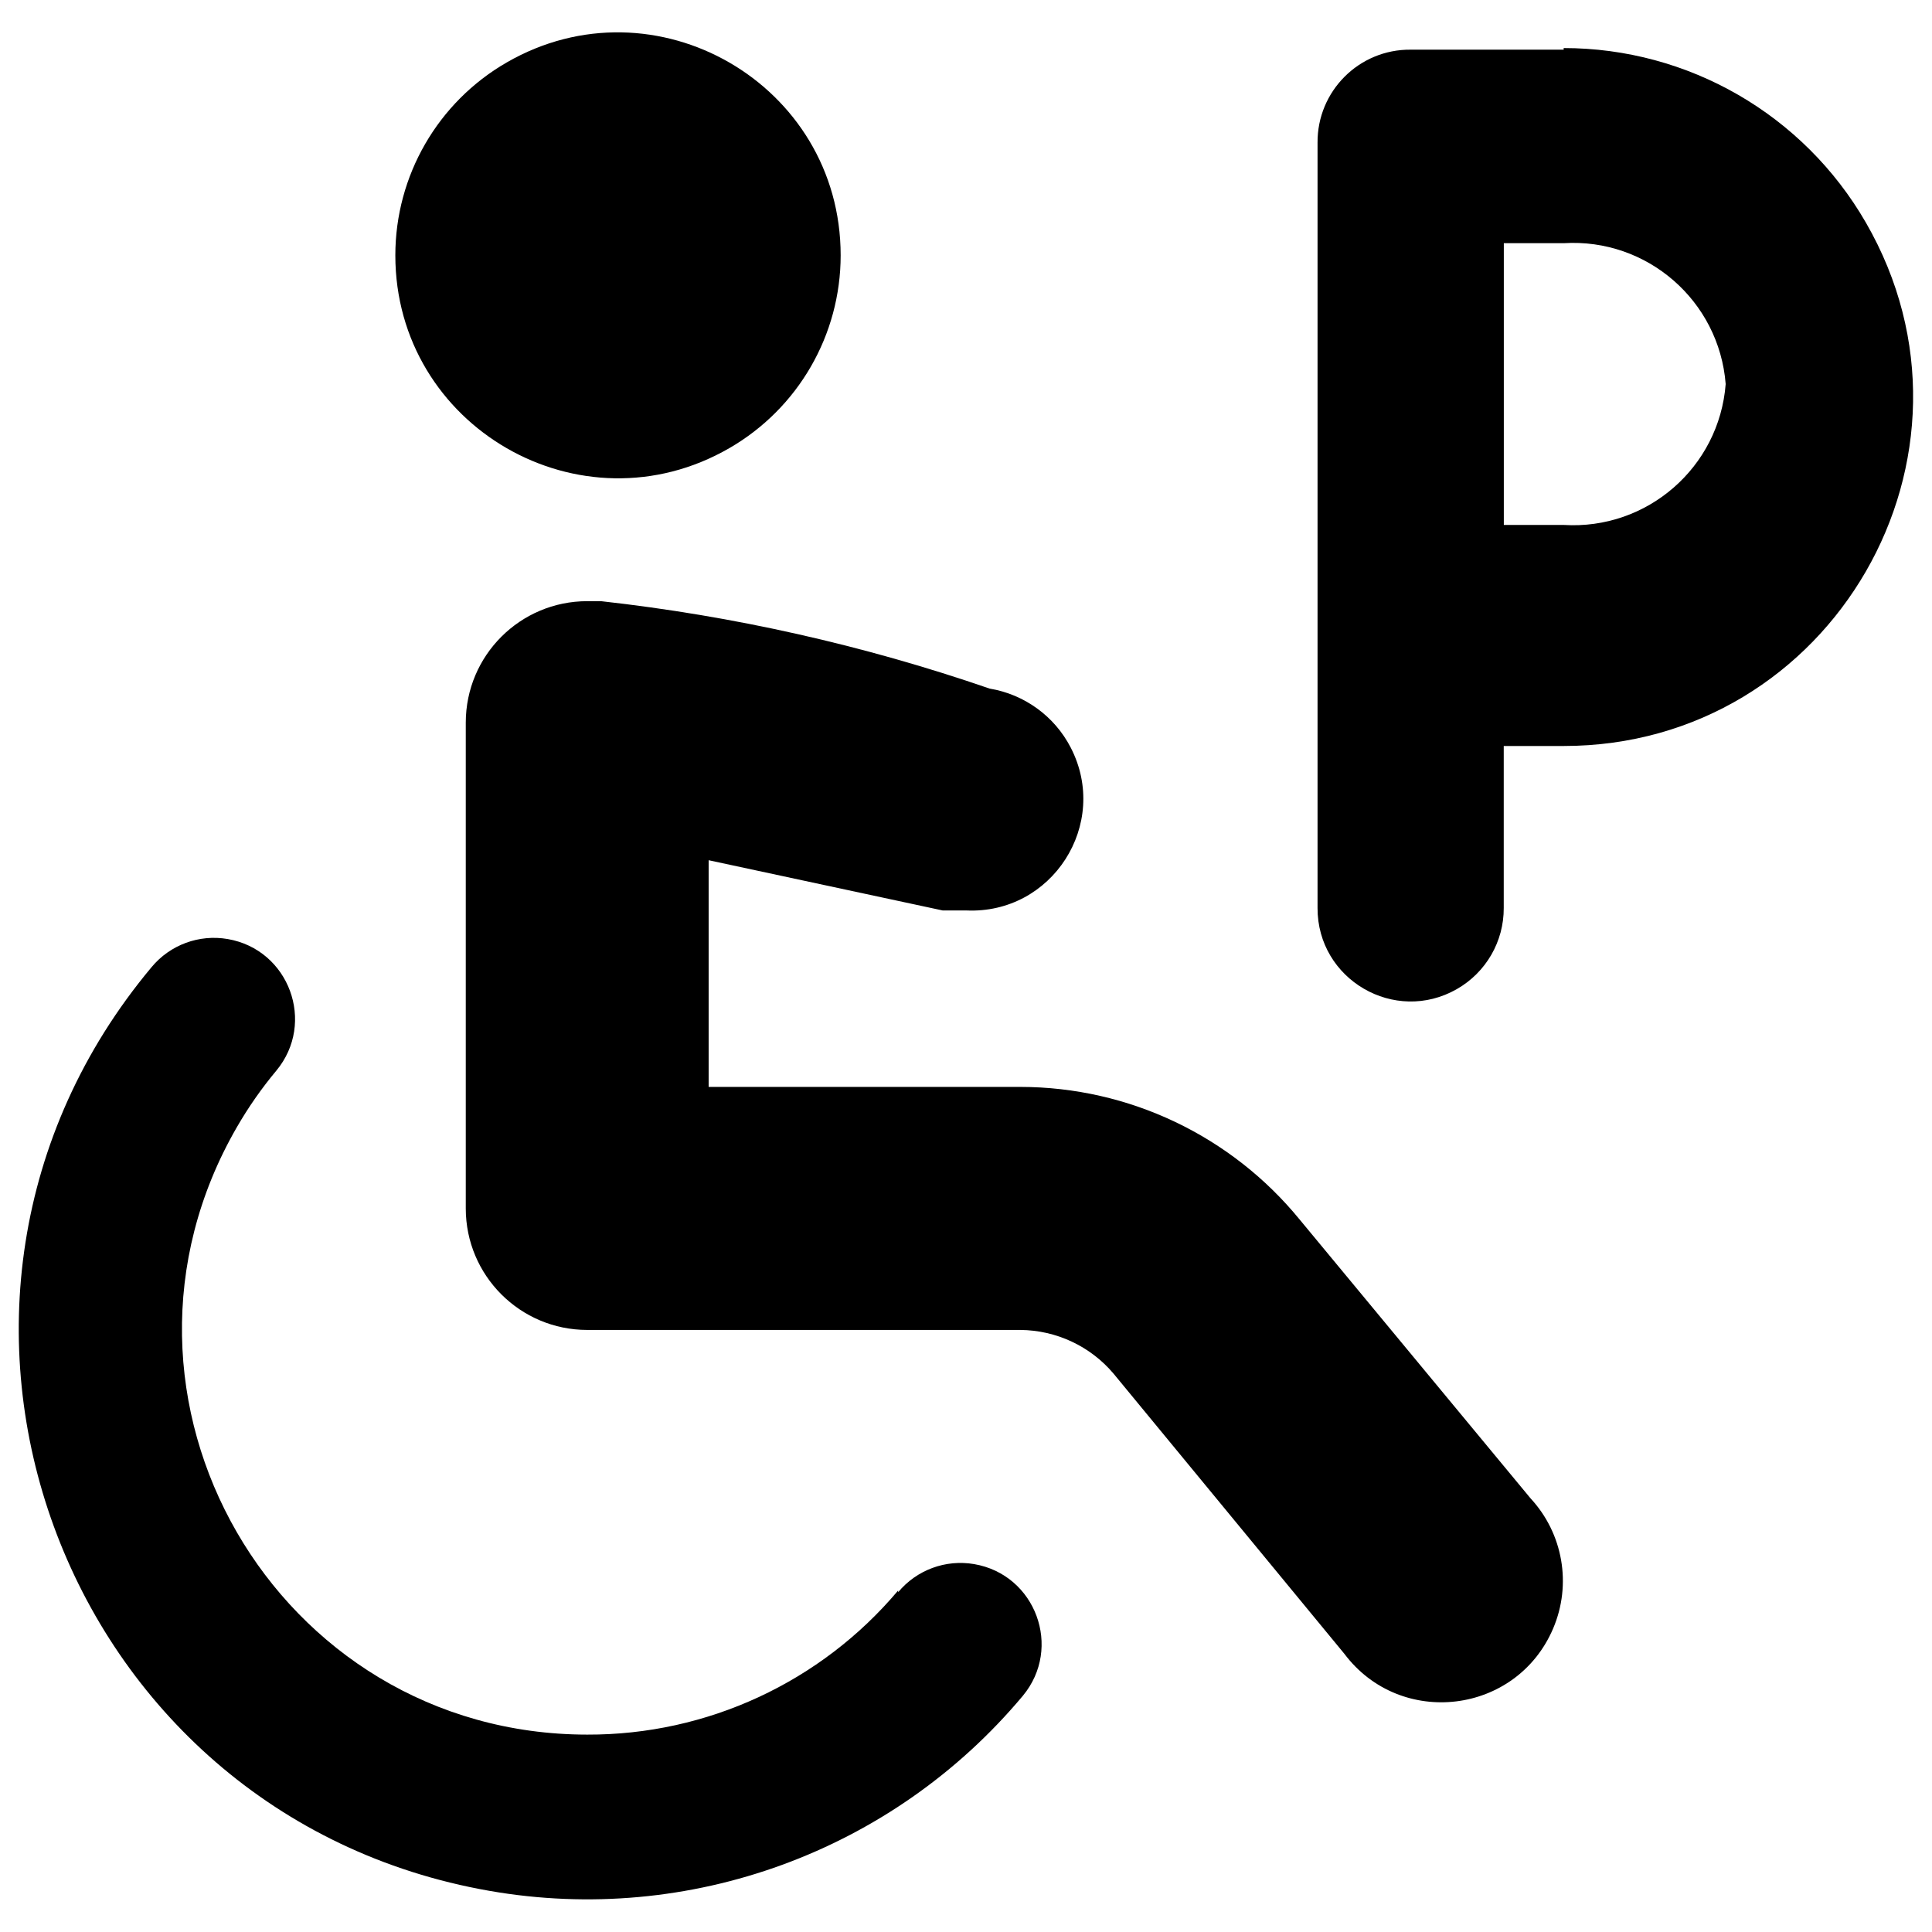 <svg xmlns="http://www.w3.org/2000/svg" viewBox="0 0 24 24" id="Disability-Parking--Streamline-Ultimate"><desc>Disability Parking Streamline Icon: https://streamlinehq.com</desc><g id="Disability-Parking--Streamline-Ultimate.svg"><path d="M19.425 0.617H17.524c-0.641 -0.006 -1.162 0.515 -1.157 1.157v9.505c-0.003 0.89 0.96 1.45 1.732 1.007 0.361 -0.207 0.583 -0.591 0.581 -1.007V9.267h0.744c3.337 0 5.423 -3.613 3.754 -6.503 -0.774 -1.341 -2.205 -2.167 -3.754 -2.167Zm0 5.904h-0.744V3.021h0.744c1.036 -0.064 1.931 0.715 2.012 1.75 -0.08 1.035 -0.976 1.814 -2.012 1.75Z" fill="#000000" stroke-width="1"></path><path d="M4.911 3.172c0 2.129 2.305 3.46 4.149 2.395 0.856 -0.494 1.383 -1.407 1.383 -2.395 0 -2.129 -2.305 -3.46 -4.149 -2.396 -0.856 0.494 -1.383 1.407 -1.383 2.396" fill="#000000" stroke-width="1"></path><path d="M11.157 19.758c-0.959 1.139 -2.373 1.795 -3.862 1.79 -3.871 -0.002 -6.289 -4.193 -4.353 -7.545 0.143 -0.248 0.307 -0.483 0.49 -0.702 0.495 -0.596 0.16 -1.505 -0.604 -1.636 -0.355 -0.061 -0.715 0.072 -0.945 0.349C-1.601 16.179 0.731 22.554 6.081 23.489c2.483 0.434 5.008 -0.49 6.625 -2.423 0.495 -0.596 0.16 -1.505 -0.604 -1.636 -0.355 -0.061 -0.715 0.072 -0.945 0.349Z" fill="#000000" stroke-width="1"></path><path d="M16.146 15.151c-0.851 -1.042 -2.124 -1.648 -3.47 -1.649H8.803v-2.816l2.907 0.624h0.292c1.067 0.05 1.789 -1.074 1.299 -2.023 -0.201 -0.39 -0.575 -0.661 -1.007 -0.733 -1.564 -0.539 -3.183 -0.903 -4.828 -1.086h-0.171c-0.833 0 -1.509 0.675 -1.509 1.509v6.035c0 0.833 0.675 1.509 1.509 1.509h5.381c0.446 0.004 0.869 0.202 1.157 0.543l2.867 3.48c0.698 0.928 2.139 0.754 2.594 -0.315 0.233 -0.547 0.123 -1.18 -0.281 -1.616Z" fill="#000000" stroke-width="1"></path></g></svg>